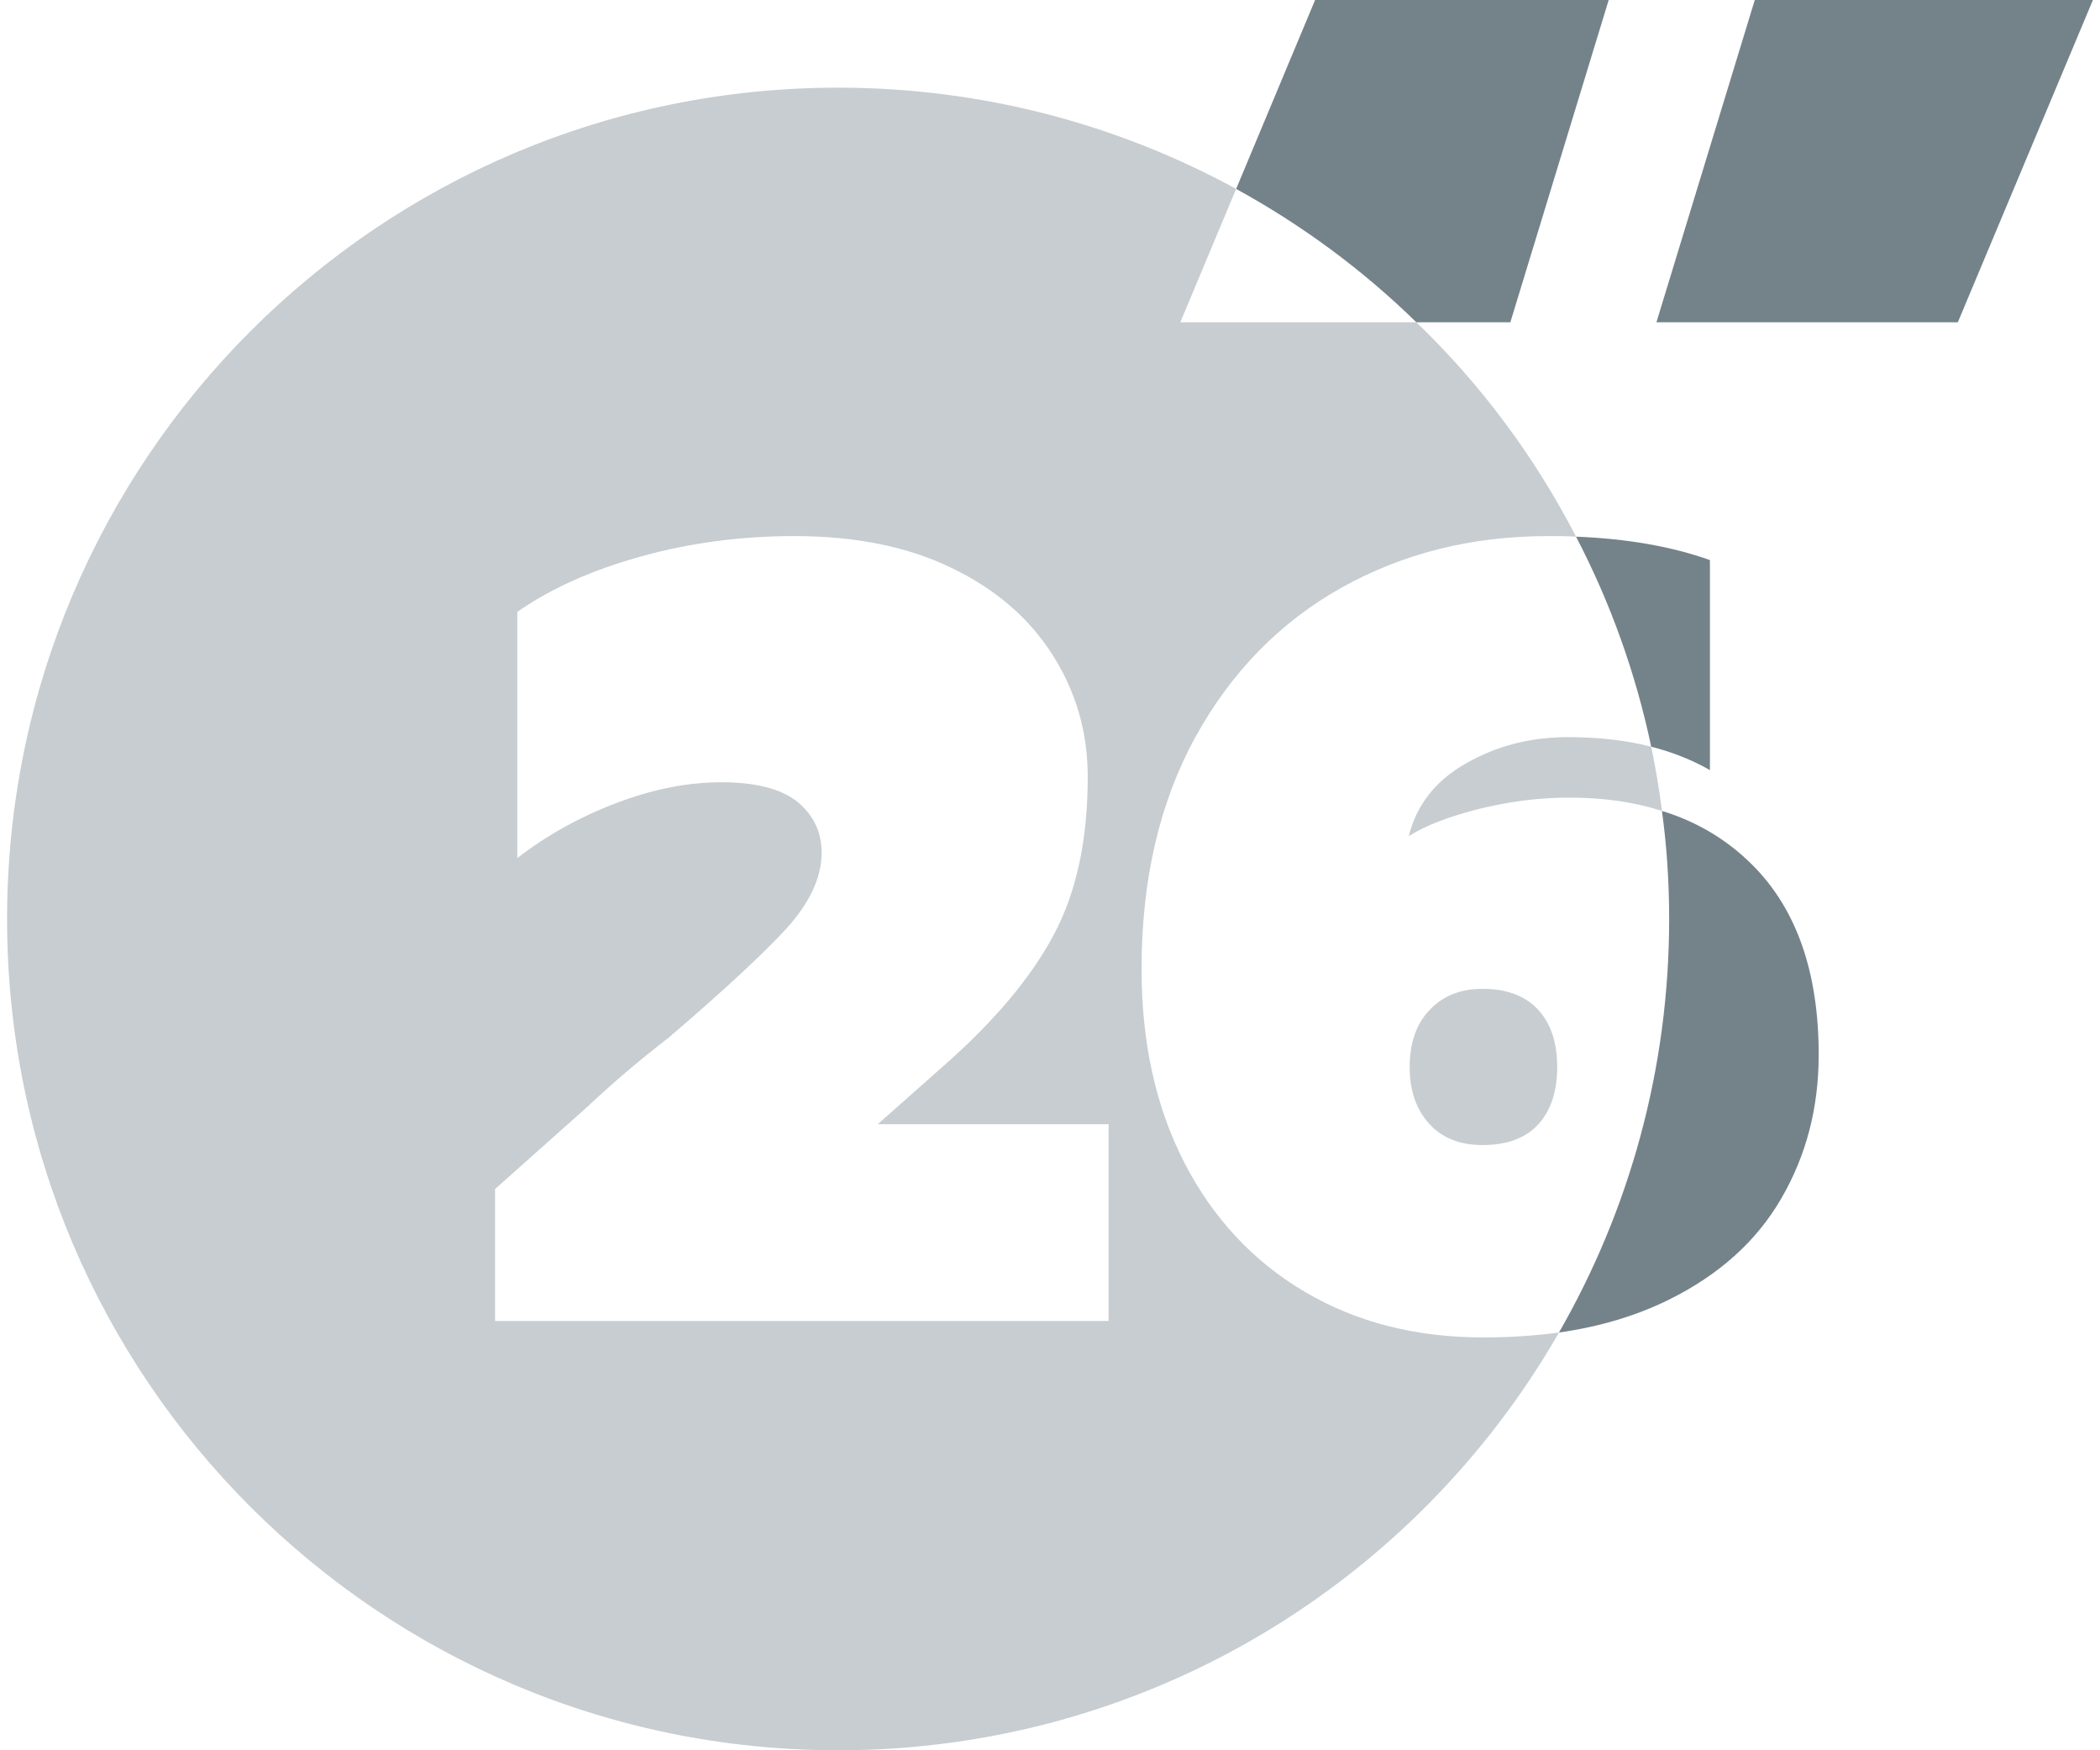 <?xml version="1.0" encoding="UTF-8"?>
<svg xmlns="http://www.w3.org/2000/svg" id="Calque_2" viewBox="0 0 72.11 60.5" width="54" height="45"><defs><style>.cls-1{isolation:isolate;opacity:.4;}.cls-1,.cls-2{fill:#74838a;stroke-width:0px;}</style></defs><g id="Calque_1-2"><path class="cls-1" d="M52.92,34.89c-.44-.47-1.08-.71-1.92-.71-.76,0-1.37.25-1.82.73-.46.48-.69,1.14-.69,1.97s.23,1.47.67,1.96,1.06.74,1.84.74c.84,0,1.48-.23,1.92-.7.44-.47.67-1.14.67-2s-.23-1.52-.67-1.99ZM44.86,44.65c-1.78-1.05-3.17-2.54-4.16-4.46-.99-1.93-1.48-4.16-1.48-6.69,0-3.09.62-5.76,1.86-8.02,1.24-2.25,2.93-3.98,5.06-5.17s4.51-1.78,7.14-1.78c.33,0,.65,0,.96.02-1.43-2.77-3.3-5.28-5.52-7.41h-8.16l1.93-4.61c-4.09-2.23-8.78-3.5-13.76-3.5C12.86,3.03,0,15.9,0,31.77s12.86,28.73,28.73,28.73c10.66,0,19.97-5.81,24.92-14.44-.82.11-1.69.17-2.61.17-2.33,0-4.39-.52-6.18-1.58ZM38.08,45.66h-21.21v-4.56l3.2-2.85c.86-.81,1.8-1.61,2.81-2.39,1.87-1.6,3.22-2.85,4.05-3.75.82-.9,1.23-1.78,1.23-2.64,0-.71-.28-1.29-.83-1.75-.56-.45-1.44-.68-2.63-.68s-2.38.24-3.64.72c-1.27.48-2.41,1.12-3.42,1.9v-8.51c1.16-.81,2.59-1.45,4.29-1.92,1.7-.47,3.46-.7,5.28-.7,2.1,0,3.92.36,5.44,1.1,1.52.73,2.68,1.73,3.49,3s1.22,2.67,1.22,4.22c0,2.18-.39,4-1.18,5.47-.78,1.47-2.05,2.98-3.8,4.52l-2.28,2.02h7.98v6.8ZM56.84,25.81c-.86-.22-1.82-.33-2.87-.33-1.3,0-2.47.3-3.52.9-1.05.59-1.72,1.43-1.99,2.52.6-.38,1.43-.69,2.47-.95,1.03-.25,2.06-.38,3.07-.38,1.18,0,2.25.15,3.21.46-.09-.75-.22-1.49-.37-2.22Z"/><path class="cls-2" d="M54.24,18.55c1.18,2.26,2.06,4.7,2.6,7.26.74.19,1.42.46,2.03.81v-7.26c-1.32-.47-2.86-.74-4.63-.81ZM60.31,29.87c-.86-.85-1.89-1.47-3.1-1.84.17,1.22.25,2.47.25,3.74,0,5.2-1.39,10.08-3.81,14.29,1.41-.2,2.67-.58,3.77-1.12,1.75-.86,3.06-2.03,3.92-3.52.86-1.48,1.29-3.13,1.29-4.96,0-2.86-.77-5.06-2.32-6.59Z"/><path class="cls-2" d="M45.22,0l-2.73,6.53c2.28,1.25,4.38,2.8,6.23,4.61h3.25l3.4-11.14h-10.15Z"/><path class="cls-2" d="M60.42,0l-3.4,11.14h10.42l4.67-11.14h-11.69Z"/></g></svg>
